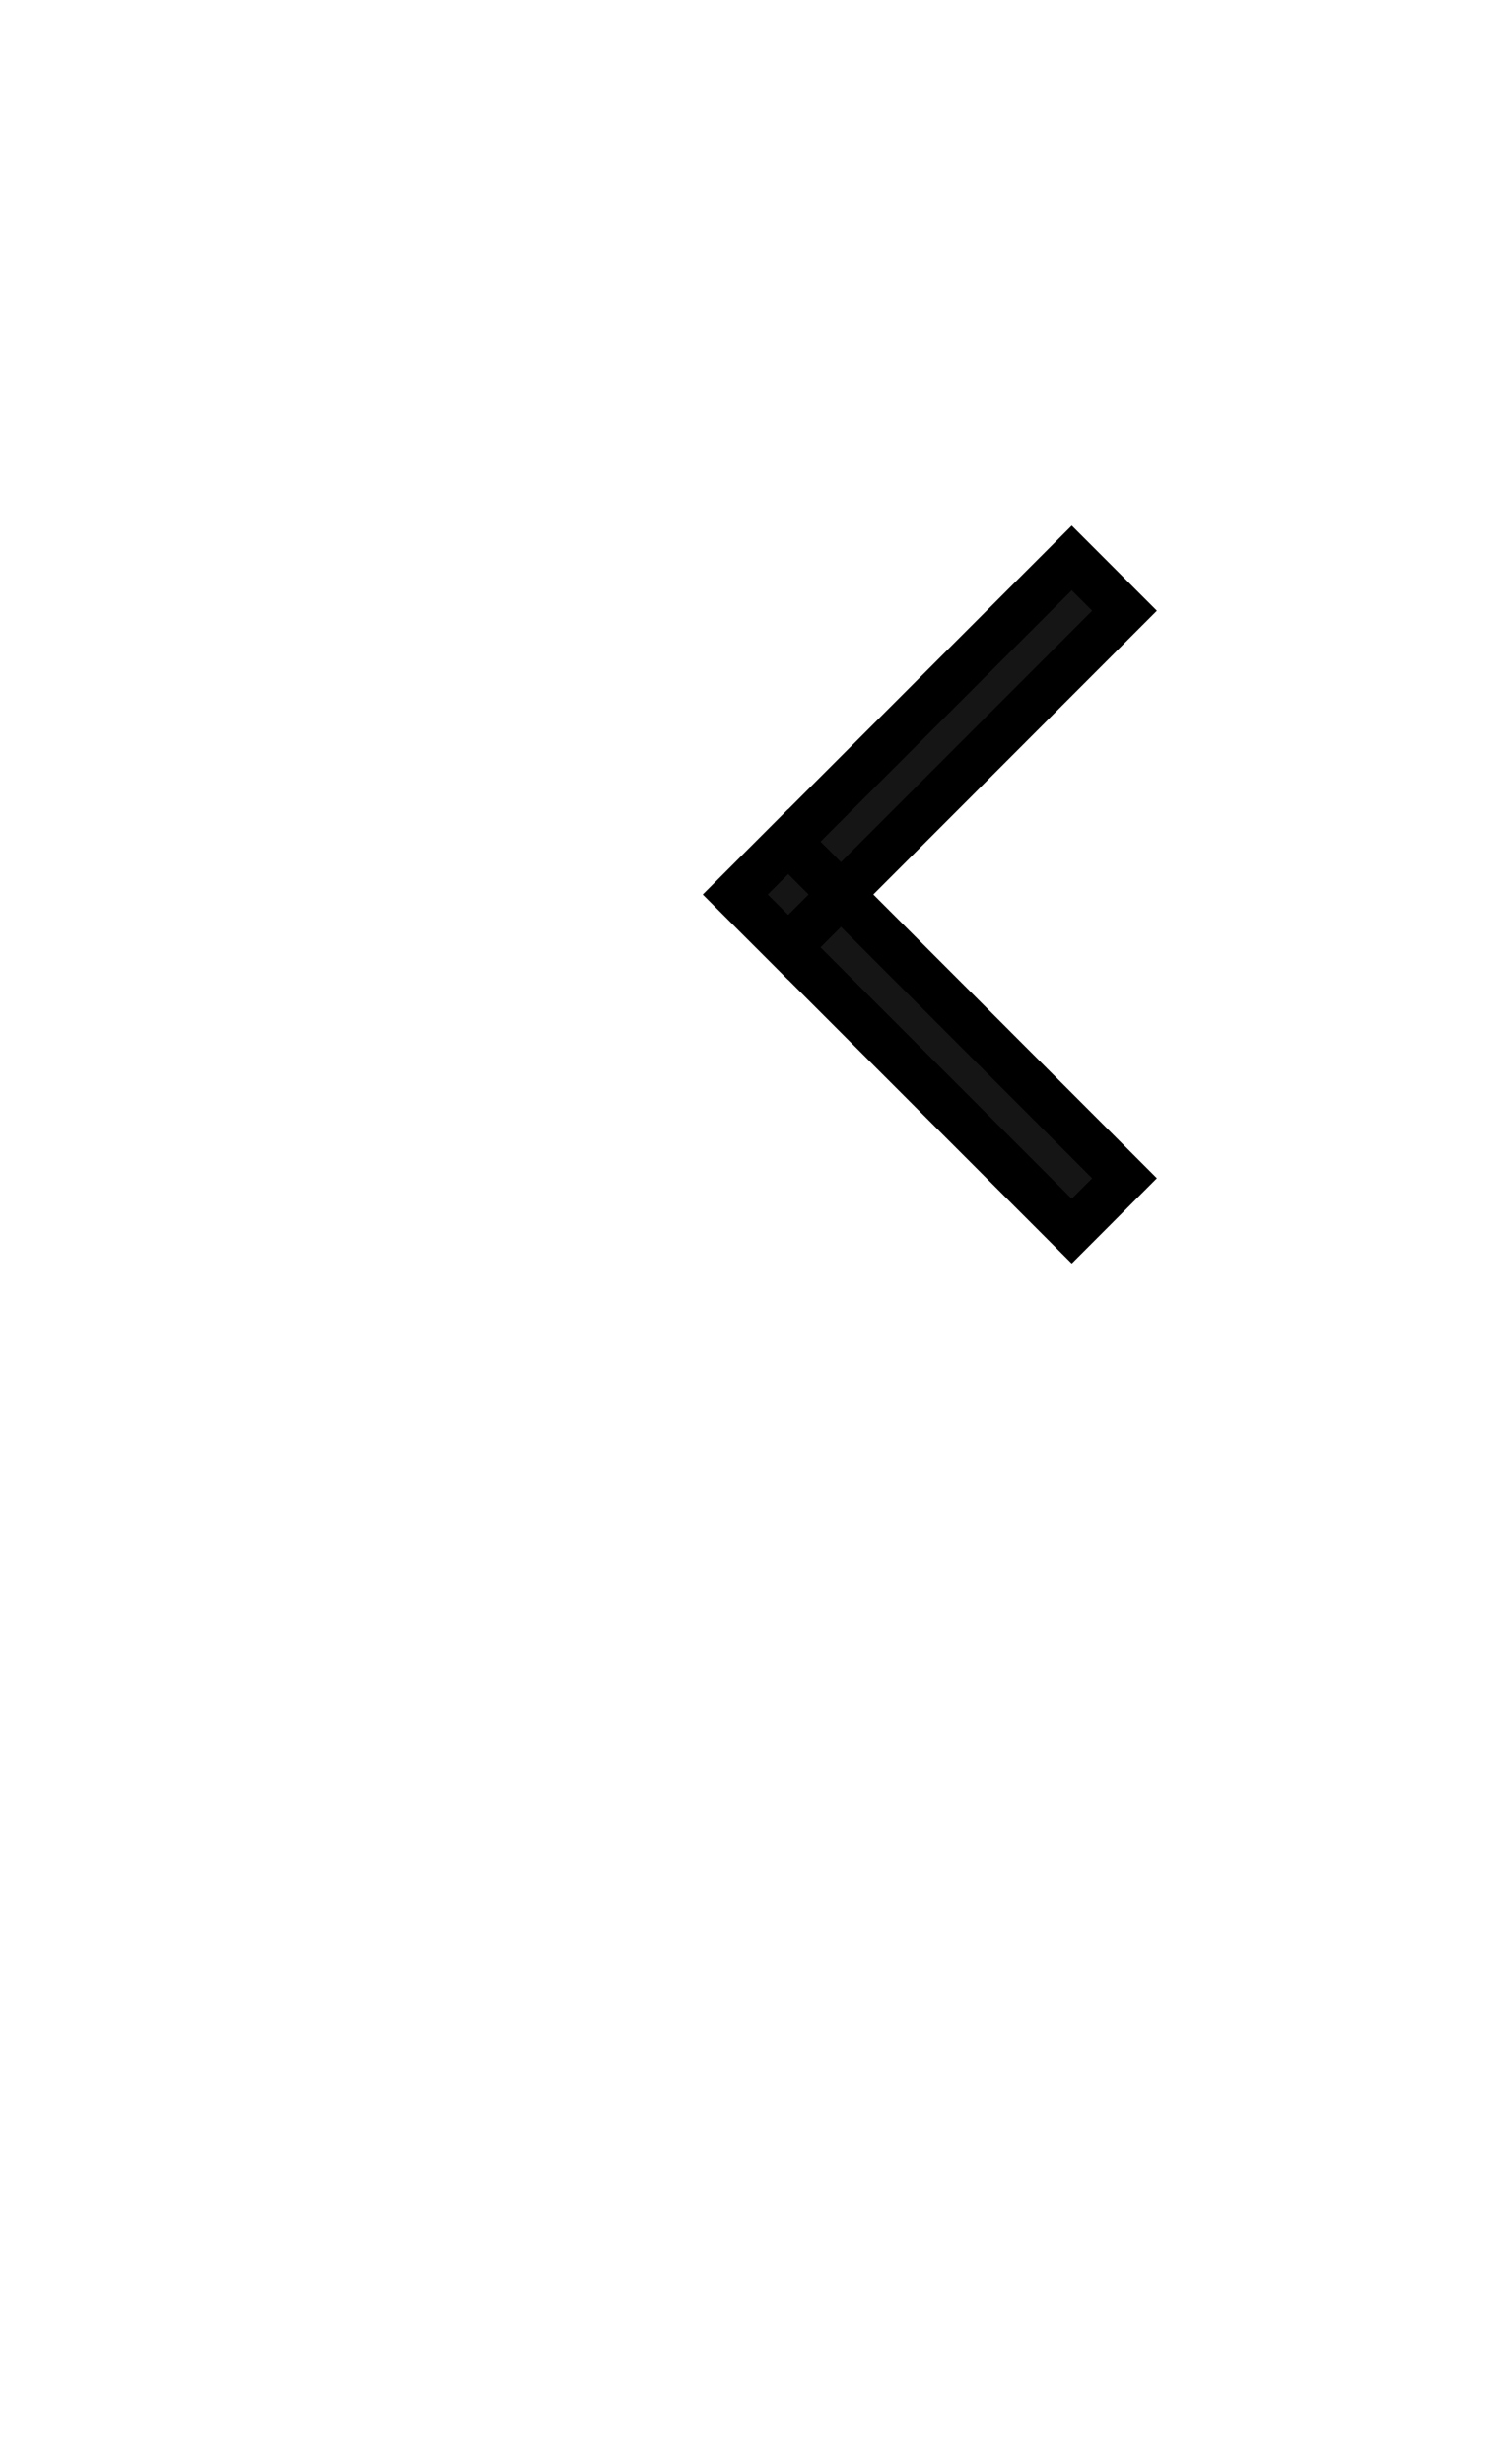 <?xml version="1.0" encoding="UTF-8"?> <svg xmlns="http://www.w3.org/2000/svg" width="28" height="46" viewBox="0 0 28 46" fill="none"><g filter="url(#filter0_dddd_254_53)"><path d="M8.272 3.9C8.272 2.243 9.616 0.9 11.273 0.9H26.468V32.498H11.273C9.616 32.498 8.272 31.154 8.272 29.498V3.9Z" fill="white"></path></g><path d="M14.721 17.686L13.734 16.7L20.019 10.415L21.005 11.401L14.721 17.686Z" fill="#151515"></path><path d="M20.019 22.983L21.005 21.996L14.721 15.711L13.734 16.698L20.019 22.983Z" fill="#151515"></path><path d="M14.721 17.686L13.734 16.7L20.019 10.415L21.005 11.401L14.721 17.686Z" stroke="black" stroke-width="0.855"></path><path d="M20.019 22.983L21.005 21.996L14.721 15.711L13.734 16.698L20.019 22.983Z" stroke="black" stroke-width="0.855"></path><defs><filter id="filter0_dddd_254_53" x="0.272" y="0.9" width="27.195" height="44.598" filterUnits="userSpaceOnUse" color-interpolation-filters="sRGB"><feFlood flood-opacity="0" result="BackgroundImageFix"></feFlood><feColorMatrix in="SourceAlpha" type="matrix" values="0 0 0 0 0 0 0 0 0 0 0 0 0 0 0 0 0 0 127 0" result="hardAlpha"></feColorMatrix><feOffset dy="1"></feOffset><feGaussianBlur stdDeviation="0.5"></feGaussianBlur><feColorMatrix type="matrix" values="0 0 0 0 0 0 0 0 0 0 0 0 0 0 0 0 0 0 0.1 0"></feColorMatrix><feBlend mode="normal" in2="BackgroundImageFix" result="effect1_dropShadow_254_53"></feBlend><feColorMatrix in="SourceAlpha" type="matrix" values="0 0 0 0 0 0 0 0 0 0 0 0 0 0 0 0 0 0 127 0" result="hardAlpha"></feColorMatrix><feOffset dx="-1" dy="2"></feOffset><feGaussianBlur stdDeviation="1"></feGaussianBlur><feColorMatrix type="matrix" values="0 0 0 0 0 0 0 0 0 0 0 0 0 0 0 0 0 0 0.09 0"></feColorMatrix><feBlend mode="normal" in2="effect1_dropShadow_254_53" result="effect2_dropShadow_254_53"></feBlend><feColorMatrix in="SourceAlpha" type="matrix" values="0 0 0 0 0 0 0 0 0 0 0 0 0 0 0 0 0 0 127 0" result="hardAlpha"></feColorMatrix><feOffset dx="-2" dy="5"></feOffset><feGaussianBlur stdDeviation="1.5"></feGaussianBlur><feColorMatrix type="matrix" values="0 0 0 0 0 0 0 0 0 0 0 0 0 0 0 0 0 0 0.05 0"></feColorMatrix><feBlend mode="normal" in2="effect2_dropShadow_254_53" result="effect3_dropShadow_254_53"></feBlend><feColorMatrix in="SourceAlpha" type="matrix" values="0 0 0 0 0 0 0 0 0 0 0 0 0 0 0 0 0 0 127 0" result="hardAlpha"></feColorMatrix><feOffset dx="-4" dy="9"></feOffset><feGaussianBlur stdDeviation="2"></feGaussianBlur><feColorMatrix type="matrix" values="0 0 0 0 0 0 0 0 0 0 0 0 0 0 0 0 0 0 0.01 0"></feColorMatrix><feBlend mode="normal" in2="effect3_dropShadow_254_53" result="effect4_dropShadow_254_53"></feBlend><feBlend mode="normal" in="SourceGraphic" in2="effect4_dropShadow_254_53" result="shape"></feBlend></filter></defs></svg> 